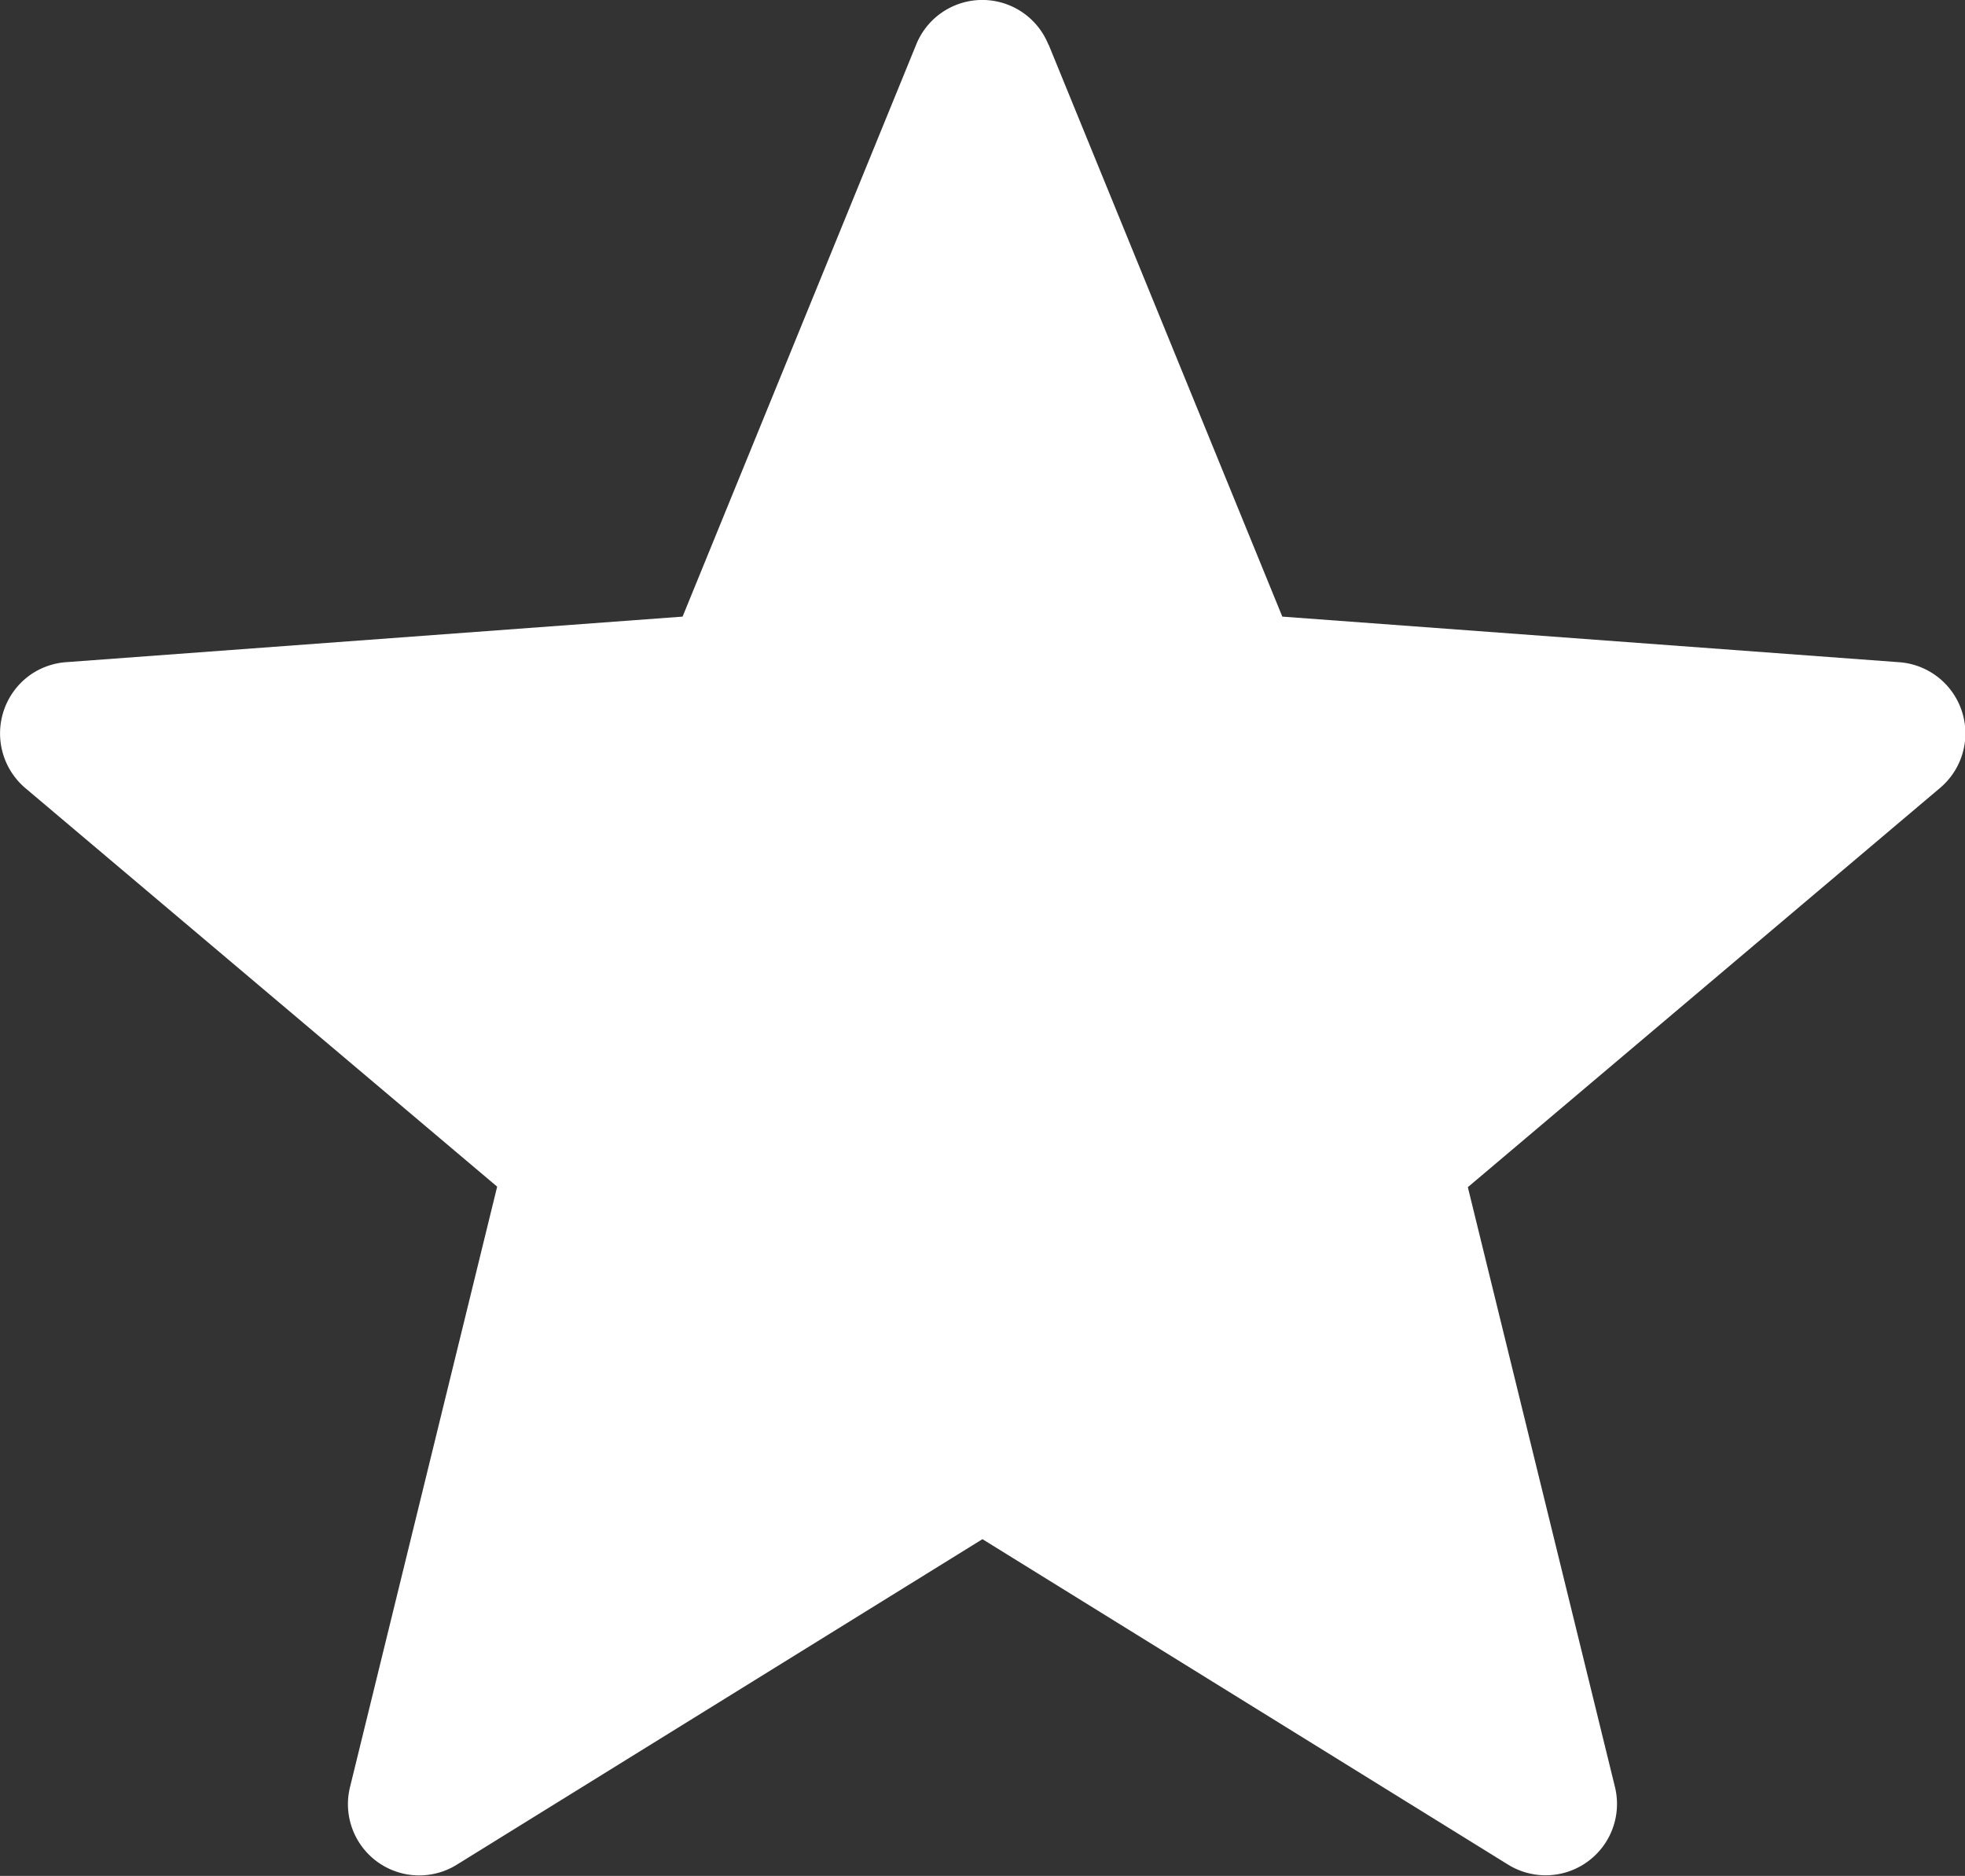 <svg xmlns="http://www.w3.org/2000/svg" xmlns:xlink="http://www.w3.org/1999/xlink" width="19.023" height="18.162" viewBox="0 0 19.023 18.162">
  <rect x="0" y="0" width="19.023" height="18.162" fill="#333333" stroke="none"/>
  <defs>
    <clipPath id="clip-path">
      <rect id="Rectangle_139" data-name="Rectangle 139" width="19.023" height="18.162" transform="translate(0 0)" fill="#fff"/>
    </clipPath>
  </defs>
  <g id="Group_192" data-name="Group 192" clip-path="url(#clip-path)">
    <path id="Path_287" data-name="Path 287" d="M10.152.433,12.414,5.97l5.966.441a.691.691,0,0,1,.4,1.219L14.21,11.494,15.634,17.3a.691.691,0,0,1-1.036.752l-5.087-3.15-5.086,3.15A.69.69,0,0,1,3.389,17.3l1.424-5.811L.245,7.63A.695.695,0,0,1,.264,6.556L.285,6.54a.693.693,0,0,1,.356-.129L6.608,5.97,8.869.433a.69.69,0,0,1,1.281,0Z" transform="translate(0 0)" fill="#fff" fill-rule="evenodd"/>
  </g>
</svg>
